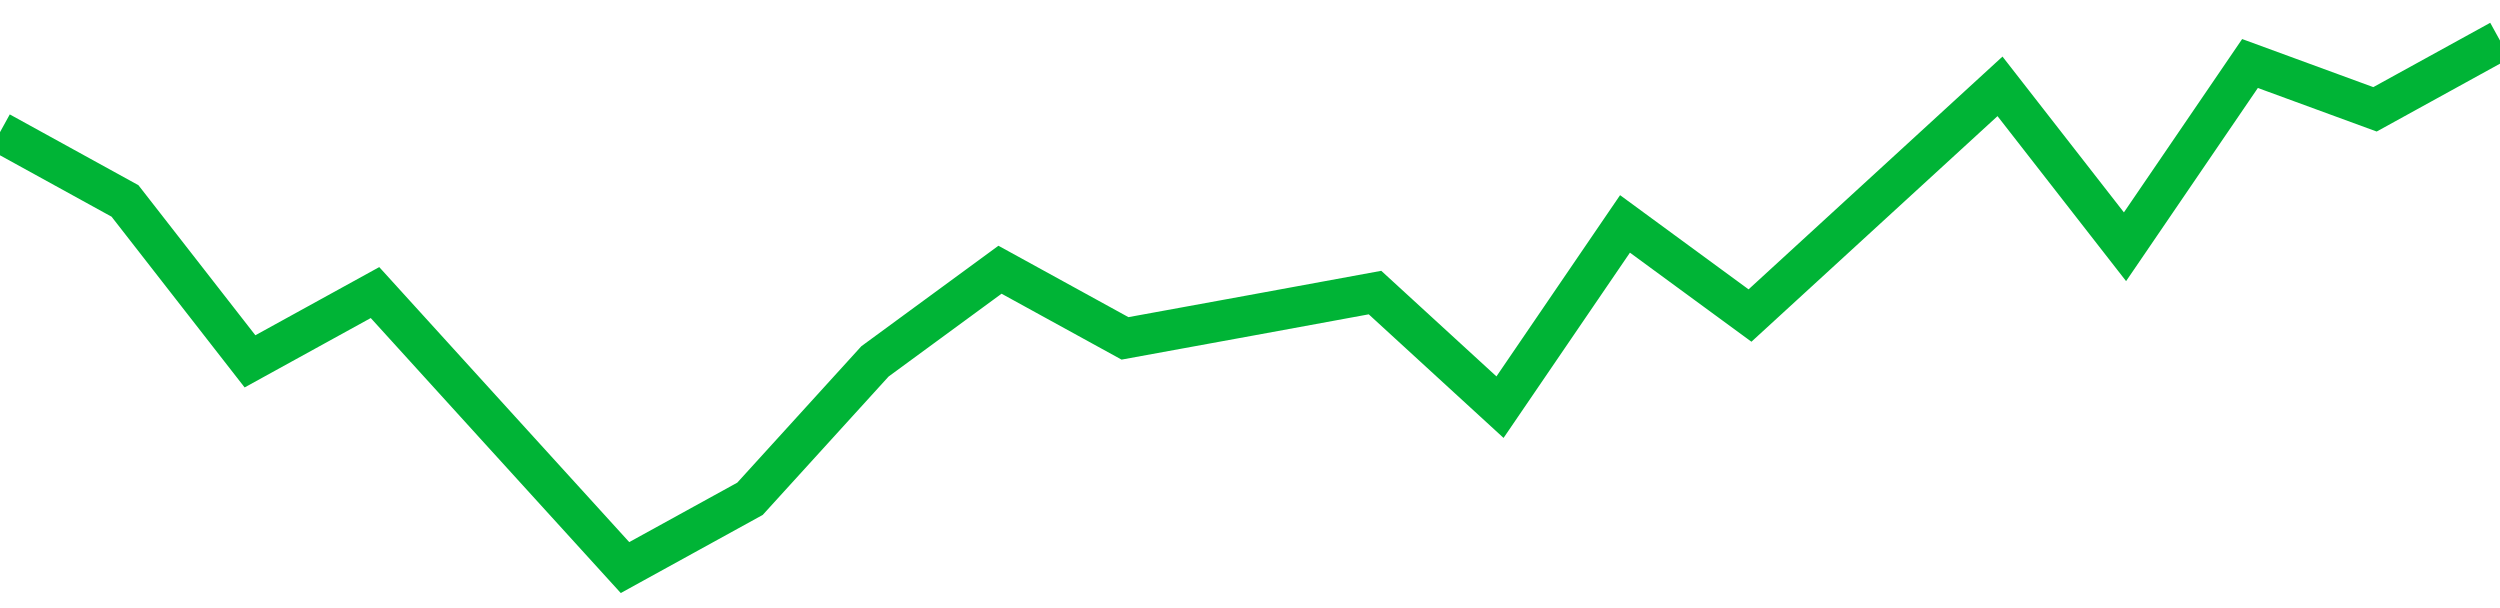 <!-- Generated with https://github.com/jxxe/sparkline/ --><svg viewBox="0 0 185 45" class="sparkline" xmlns="http://www.w3.org/2000/svg"><path class="sparkline--fill" d="M 0 9.78 L 0 9.78 L 9.25 14.87 L 18.5 26.74 L 27.75 21.65 L 37 31.83 L 46.25 42 L 55.5 36.91 L 64.75 26.74 L 74 19.96 L 83.25 25.04 L 92.5 23.35 L 101.75 21.65 L 111 30.13 L 120.25 16.57 L 129.5 23.35 L 138.75 14.87 L 148 6.39 L 157.25 18.26 L 166.5 4.7 L 175.75 8.09 L 185 3 V 45 L 0 45 Z" stroke="none" fill="none" ></path><path class="sparkline--line" d="M 0 9.78 L 0 9.78 L 9.25 14.87 L 18.5 26.74 L 27.75 21.65 L 37 31.83 L 46.25 42 L 55.5 36.91 L 64.75 26.74 L 74 19.96 L 83.25 25.04 L 92.5 23.35 L 101.75 21.65 L 111 30.13 L 120.25 16.57 L 129.5 23.35 L 138.75 14.87 L 148 6.39 L 157.25 18.26 L 166.5 4.7 L 175.75 8.09 L 185 3" fill="none" stroke-width="3" stroke="#00B436" ></path></svg>